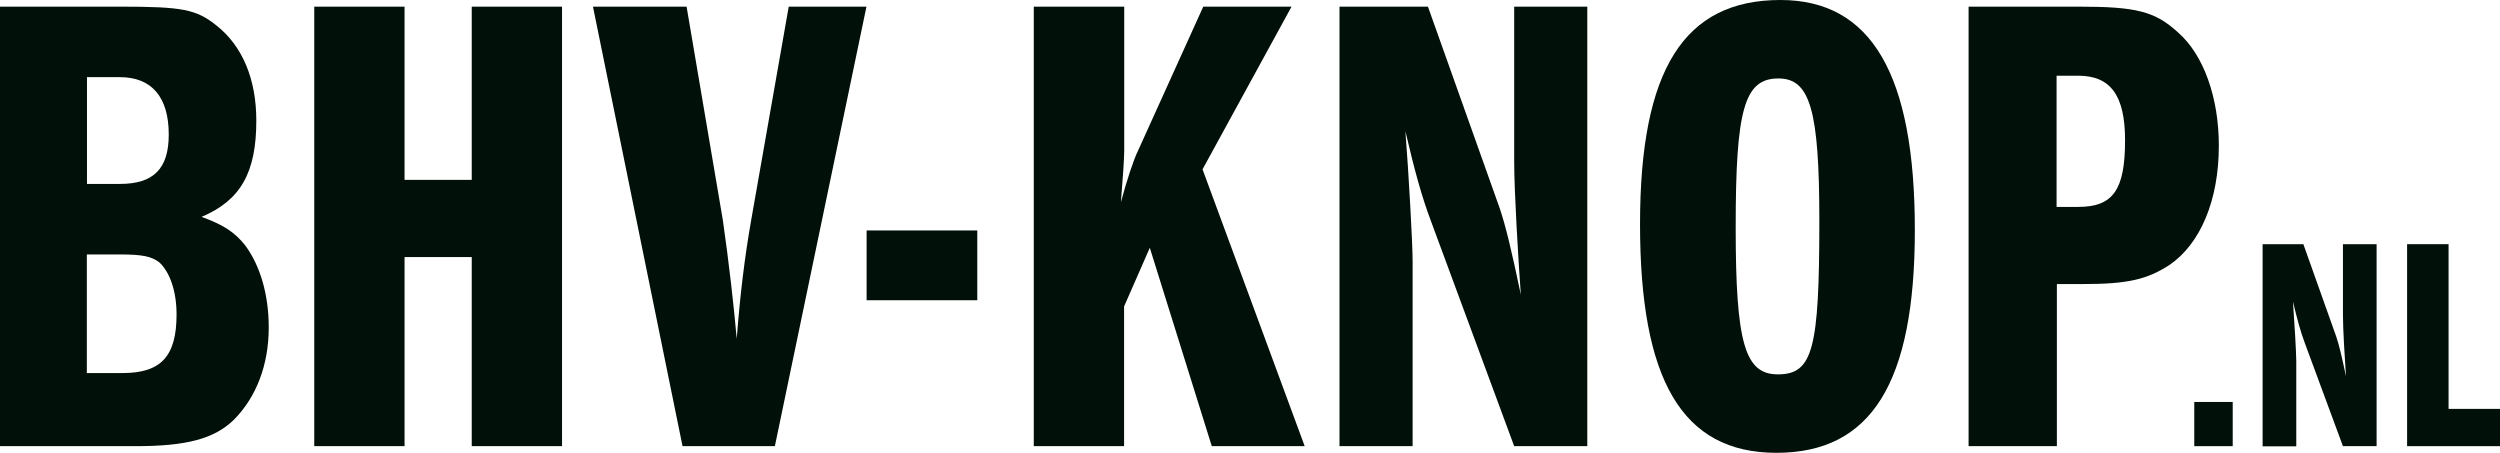 <svg xmlns="http://www.w3.org/2000/svg" width="173.03" height="31.34" viewBox="0 0 173.03 31.34">
    <path d="M0,.46h8.3c4.33,0,5.29.18,6.7,1.32,1.78,1.41,2.74,3.7,2.74,6.57,0,3.6-1.09,5.52-3.79,6.66,1.51.55,2.28,1.05,3.01,1.96,1.05,1.41,1.64,3.42,1.64,5.7,0,2.6-.87,4.83-2.42,6.39-1.37,1.32-3.28,1.82-6.8,1.82H0V.46ZM8.3,12.73c2.33,0,3.38-1.05,3.38-3.42,0-2.6-1.19-3.97-3.38-3.97h-2.28v7.39h2.28ZM8.48,25.82c2.65,0,3.74-1.14,3.74-4.06,0-1.6-.46-2.92-1.19-3.6-.55-.41-1.14-.55-2.74-.55h-2.28v8.21h2.46Z"
          style="fill: #011008; stroke-width: 0px;"/>
    <path d="M32.65,12.45V.46h6.25v30.42h-6.25v-13.09h-4.65v13.09h-6.25V.46h6.25v11.99h4.65Z"
          style="fill: #011008; stroke-width: 0px;"/>
    <path d="M41.04.46h6.48l2.51,14.78c.41,2.83.78,6.11.96,8.21.23-3.01.55-5.66,1-8.21L54.59.46h5.38l-6.34,30.42h-6.39L41.04.46Z"
          style="fill: #011008; stroke-width: 0px;"/>
    <path d="M67.64,15.95v4.83h-7.66v-4.83h7.66Z" style="fill: #011008; stroke-width: 0px;"/>
    <path d="M71.56.46h6.25v9.94c0,.59-.09,1.82-.23,3.6.41-1.55.91-3.01,1.14-3.47L83.28.46h6.11l-6.16,11.26,7.07,19.16h-6.43l-4.29-13.73-1.78,4.06v9.67h-6.25V.46Z"
          style="fill: #011008; stroke-width: 0px;"/>
    <path d="M92.72.46h6.11l4.97,13.96c.41,1.23.78,2.74,1.46,5.98-.18-2.51-.46-7.16-.46-9.21V.46h5.06v30.42h-5.06l-5.75-15.55c-.64-1.69-1.14-3.51-1.78-6.25.23,2.92.5,7.8.5,8.98v12.82h-5.06V.46Z"
          style="fill: #011008; stroke-width: 0px;"/>
    <path d="M132.53,15.92c0,10.58-3.01,15.42-9.58,15.42s-9.44-5.11-9.44-15.83,3.06-15.51,9.72-15.51c6.29,0,9.3,5.15,9.3,15.92ZM120.13,15.74c0,8.03.64,10.17,2.92,10.17,2.42,0,2.87-1.73,2.87-10.63,0-7.66-.64-9.85-2.83-9.85-2.37,0-2.96,2.14-2.96,10.31Z"
          style="fill: #011008; stroke-width: 0px;"/>
    <path d="M136.23.46h7.62c4.01,0,5.29.32,6.89,1.78,1.78,1.55,2.83,4.52,2.83,7.84,0,3.79-1.28,6.8-3.42,8.26-1.55,1-2.87,1.32-5.97,1.32h-1.82v11.22h-6.11V.46ZM143.84,14.32c2.42,0,3.24-1.19,3.24-4.61,0-3.1-1-4.47-3.24-4.47h-1.5v9.08h1.5Z"
          style="fill: #011008; stroke-width: 0px;"/>
    <path d="M154.53,27.82v3.06h-2.66v-3.06h2.66Z" style="fill: #011008; stroke-width: 0px;"/>
    <path d="M156.61,16.9h2.81l2.28,6.41c.19.57.36,1.26.67,2.74-.08-1.15-.21-3.29-.21-4.23v-4.92h2.33v13.98h-2.33l-2.64-7.14c-.29-.78-.52-1.61-.82-2.87.1,1.34.23,3.58.23,4.13v5.89h-2.33v-13.98Z"
          style="fill: #011008; stroke-width: 0px;"/>
    <path d="M166.6,16.9h2.87v11.4h3.56v2.58h-6.43v-13.98Z" style="fill: #011008; stroke-width: 0px;"/>
</svg>